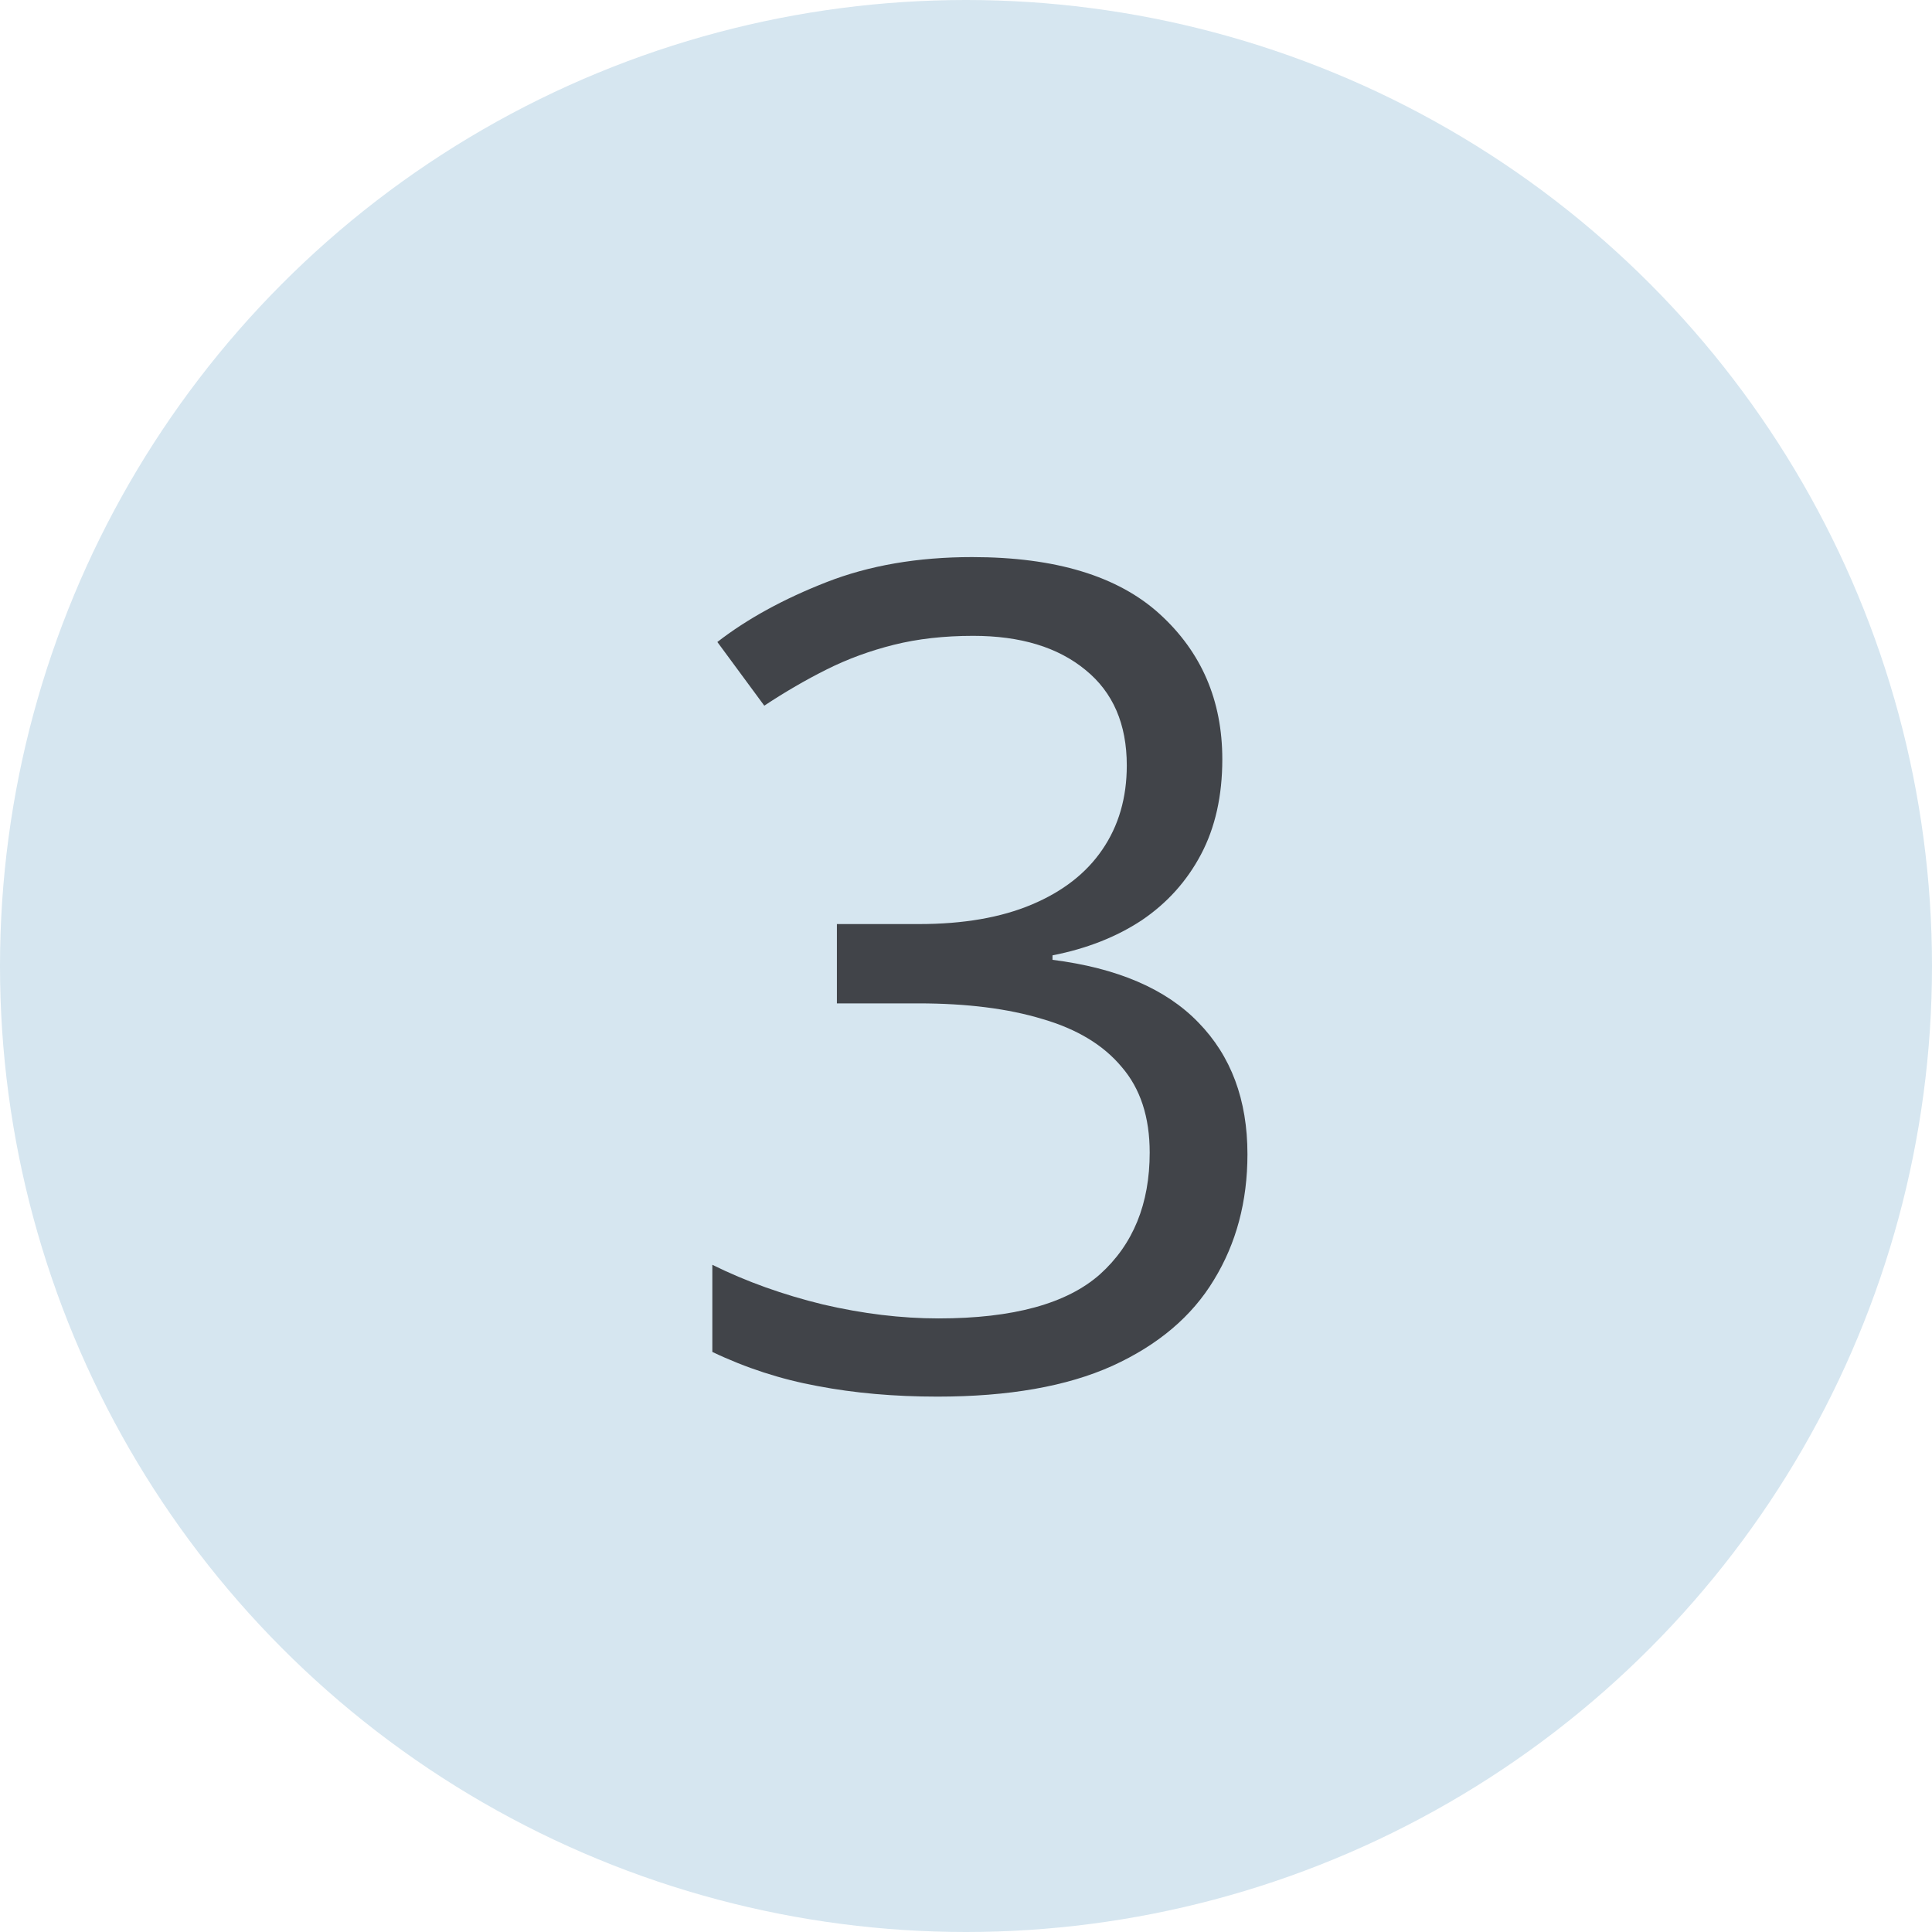 <?xml version="1.0" encoding="UTF-8"?> <svg xmlns="http://www.w3.org/2000/svg" width="152" height="152" viewBox="0 0 152 152" fill="none"><circle cx="76" cy="76" r="76" fill="#D6E6F0"></circle><path d="M96.165 59.737C96.165 62.608 95.608 65.099 94.495 67.208C93.382 69.317 91.829 71.046 89.837 72.394C87.845 73.712 85.501 74.635 82.806 75.162V75.514C87.903 76.158 91.727 77.799 94.275 80.436C96.853 83.072 98.143 86.529 98.143 90.807C98.143 94.527 97.264 97.823 95.506 100.694C93.777 103.565 91.111 105.821 87.508 107.462C83.934 109.073 79.349 109.879 73.753 109.879C70.355 109.879 67.205 109.601 64.305 109.044C61.434 108.517 58.68 107.623 56.043 106.363V99.508C58.709 100.826 61.609 101.866 64.744 102.628C67.879 103.36 70.911 103.727 73.841 103.727C79.7 103.727 83.934 102.569 86.541 100.255C89.148 97.911 90.452 94.718 90.452 90.675C90.452 87.892 89.72 85.65 88.255 83.951C86.819 82.223 84.739 80.963 82.015 80.172C79.319 79.352 76.067 78.941 72.259 78.941H65.843V72.701H72.303C75.789 72.701 78.748 72.189 81.18 71.163C83.611 70.138 85.457 68.702 86.717 66.856C88.006 64.981 88.65 62.77 88.65 60.221C88.65 56.969 87.566 54.464 85.398 52.706C83.231 50.919 80.286 50.025 76.565 50.025C74.28 50.025 72.2 50.26 70.325 50.728C68.45 51.197 66.692 51.842 65.052 52.662C63.411 53.482 61.77 54.435 60.13 55.519L56.438 50.509C58.782 48.692 61.639 47.125 65.008 45.807C68.377 44.488 72.2 43.829 76.478 43.829C83.04 43.829 87.962 45.323 91.243 48.312C94.524 51.3 96.165 55.108 96.165 59.737Z" fill="#414449"></path></svg> 